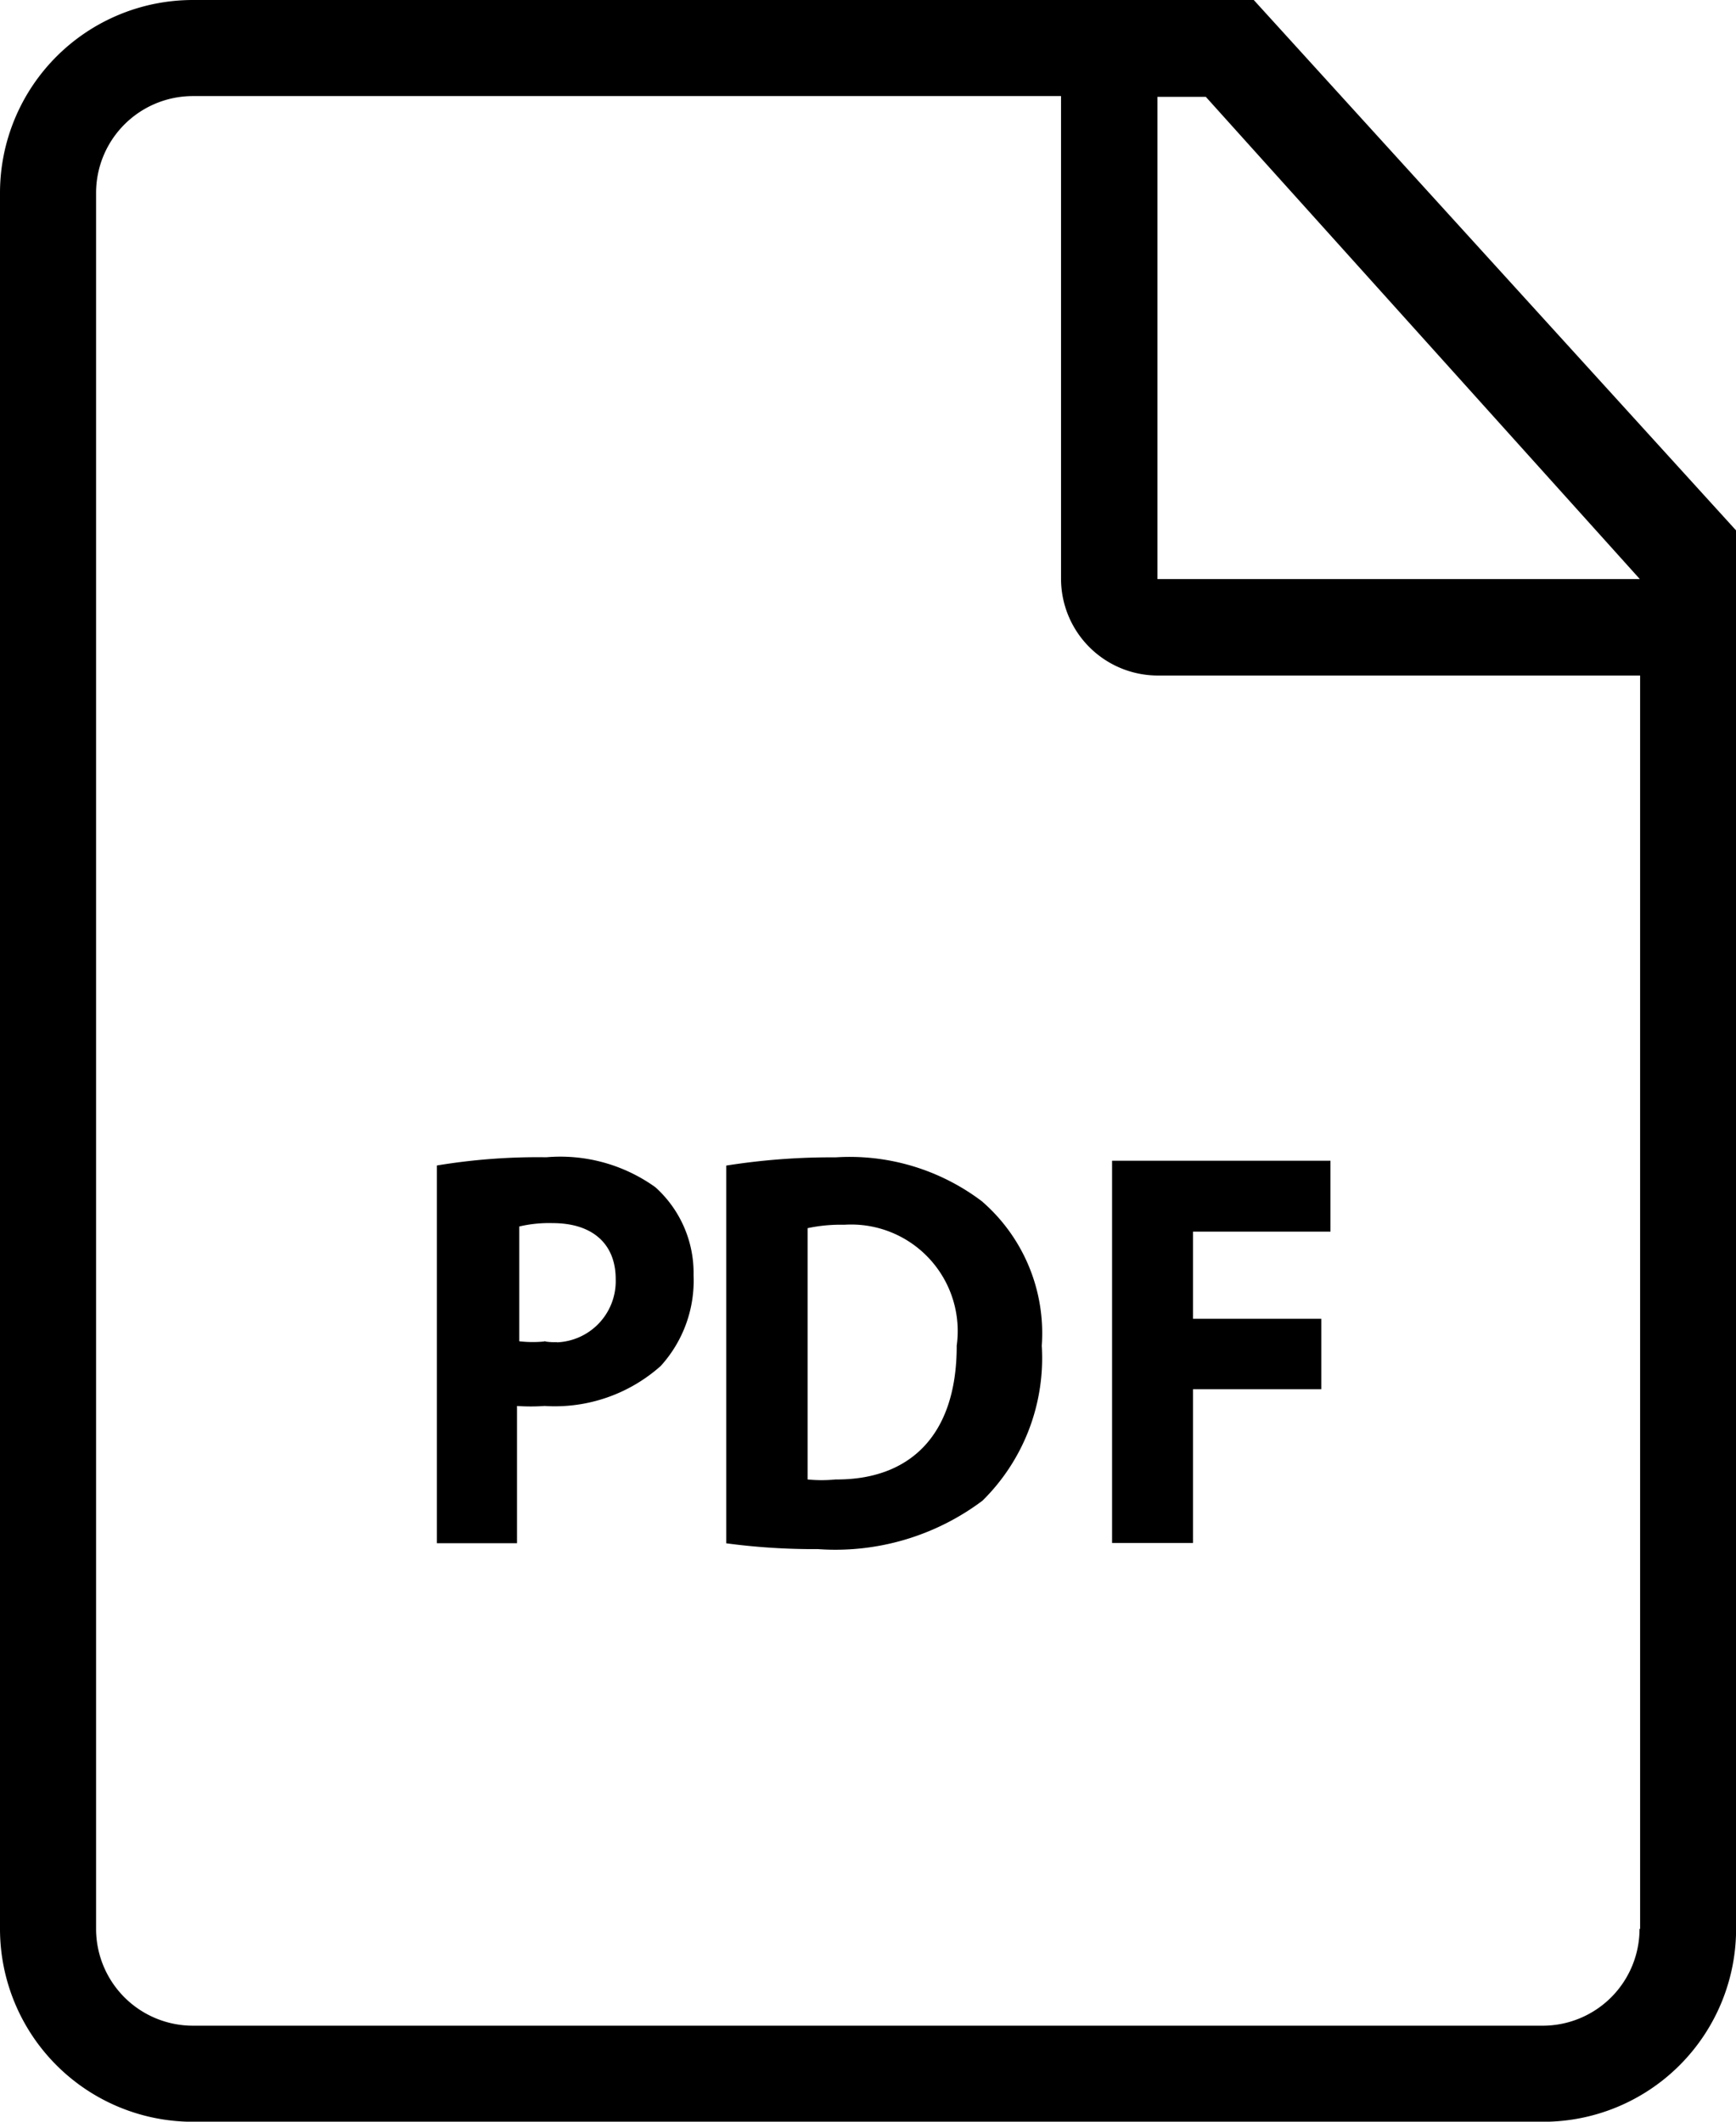 <svg xmlns="http://www.w3.org/2000/svg" width="17.924" height="21.907" viewBox="0 0 17.924 21.907">
  <g id="pdf" transform="translate(-46.545)">
    <g id="Group_45186" data-name="Group 45186" transform="translate(46.545)">
      <g id="Group_45185" data-name="Group 45185" transform="translate(0)">
        <path id="Path_584788" data-name="Path 584788" d="M154.226,279.441a1.683,1.683,0,0,0-1.125-.309,6.361,6.361,0,0,0-1.13.085v3.9h.827V281.7a1.984,1.984,0,0,0,.284,0,1.643,1.643,0,0,0,1.2-.413,1.31,1.31,0,0,0,.339-.936A1.19,1.19,0,0,0,154.226,279.441Zm-1.016,1.6a.632.632,0,0,1-.135-.009l.025,0a1.2,1.2,0,0,1-.279,0v-1.185a1.339,1.339,0,0,1,.344-.035c.418,0,.652.219.652.578A.632.632,0,0,1,153.211,281.043Z" transform="translate(-147.46 -267.183)"/>
        <path id="Path_584789" data-name="Path 584789" d="M59.49,0H48.537a1.992,1.992,0,0,0-1.992,1.992V19.916a1.992,1.992,0,0,0,1.992,1.992H62.478a1.992,1.992,0,0,0,1.992-1.992V5.477Zm3.983,19.916a1,1,0,0,1-1,1H48.537a1,1,0,0,1-1-1V1.992a1,1,0,0,1,1-1H57.5V5.975a1,1,0,0,0,1,1h4.979V19.916ZM58.495,5.975V1h.5l4.481,4.979H58.495Z" transform="translate(-46.545)"/>
        <path id="Path_584790" data-name="Path 584790" d="M224.428,279.622a2.261,2.261,0,0,0-1.509-.453,6.942,6.942,0,0,0-1.13.085v3.9a6.791,6.791,0,0,0,.946.06,2.529,2.529,0,0,0,1.7-.5,2.066,2.066,0,0,0,.612-1.6A1.8,1.8,0,0,0,224.428,279.622Zm-.259,1.494c0,.941-.5,1.384-1.25,1.379v0a1.454,1.454,0,0,1-.289,0V279.9a1.638,1.638,0,0,1,.378-.035,1.1,1.1,0,0,1,1.16,1.255Z" transform="translate(-214.291 -267.219)"/>
        <path id="Path_584791" data-name="Path 584791" d="M314.88,284.035h.836v-1.588h1.324v-.727h-1.324v-.9h1.419v-.732H314.88Z" transform="translate(-303.398 -268.103)"/>
      </g>
    </g>
  </g>
</svg>
